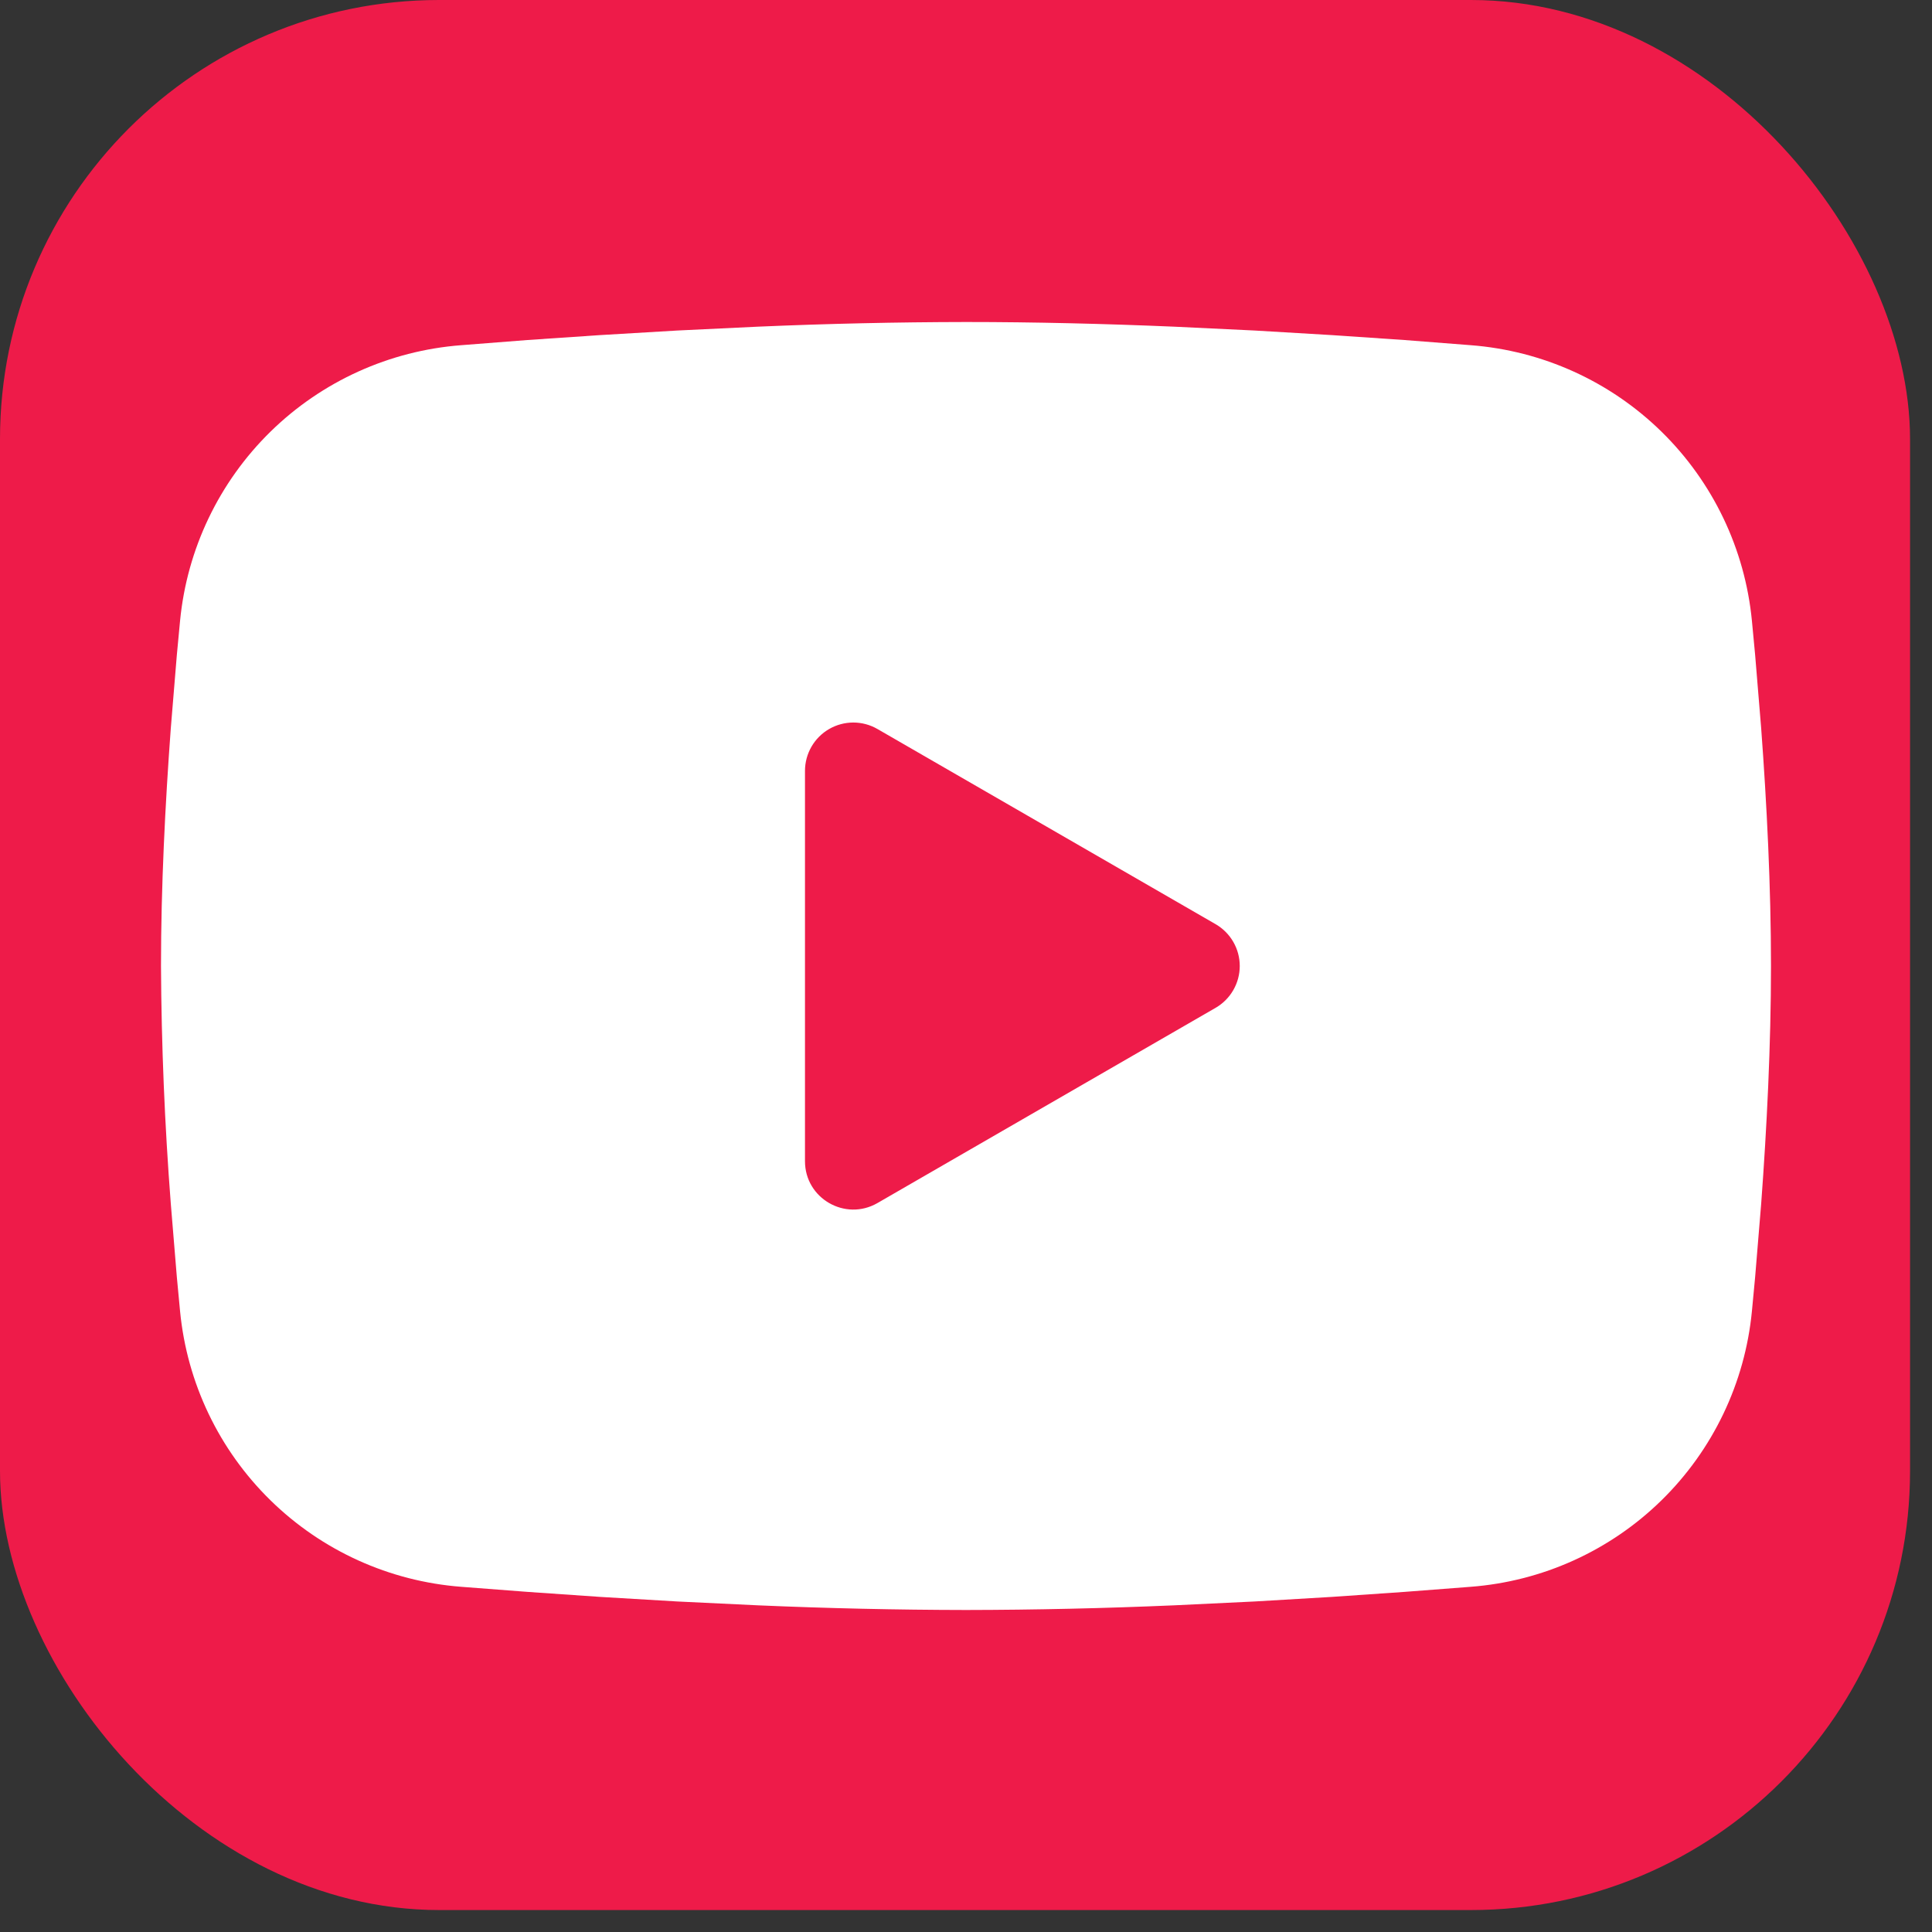 <?xml version="1.0" encoding="UTF-8"?> <svg xmlns="http://www.w3.org/2000/svg" width="88" height="88" viewBox="0 0 88 88" fill="none"><rect x="0" y="0" width="88" height="88" fill="#333333" stroke="none"/><rect width="87" height="87" rx="20" fill="#EE1B49"></rect><path fill-rule="evenodd" clip-rule="evenodd" d="M44 14.667C47.135 14.667 50.35 14.747 53.467 14.879L57.148 15.055L60.672 15.264L63.972 15.488L66.986 15.723C70.257 15.972 73.336 17.367 75.68 19.663C78.023 21.959 79.481 25.008 79.797 28.274L79.944 29.832L80.219 33.169C80.476 36.626 80.666 40.396 80.666 44C80.666 47.604 80.476 51.374 80.219 54.831L79.944 58.168L79.797 59.726C79.481 62.992 78.022 66.042 75.678 68.338C73.334 70.634 70.254 72.029 66.982 72.277L63.976 72.508L60.676 72.736L57.148 72.945L53.467 73.121C50.313 73.257 47.157 73.328 44 73.333C40.843 73.328 37.686 73.257 34.532 73.121L30.851 72.945L27.327 72.736L24.027 72.508L21.013 72.277C17.742 72.028 14.663 70.633 12.32 68.337C9.976 66.041 8.518 62.992 8.202 59.726L8.055 58.168L7.78 54.831C7.501 51.227 7.352 47.615 7.333 44C7.333 40.396 7.524 36.626 7.78 33.169L8.055 29.832L8.202 28.274C8.518 25.009 9.976 21.96 12.318 19.664C14.661 17.368 17.739 15.972 21.01 15.723L24.02 15.488L27.32 15.264L30.847 15.055L34.529 14.879C37.684 14.743 40.842 14.672 44 14.667ZM36.666 35.108V52.892C36.666 54.586 38.5 55.642 39.966 54.798L55.366 45.907C55.702 45.714 55.98 45.436 56.173 45.101C56.367 44.766 56.469 44.387 56.469 44C56.469 43.613 56.367 43.233 56.173 42.899C55.98 42.564 55.702 42.286 55.366 42.093L39.966 33.205C39.632 33.012 39.252 32.91 38.866 32.91C38.48 32.911 38.1 33.012 37.766 33.206C37.431 33.399 37.154 33.677 36.961 34.011C36.768 34.346 36.666 34.726 36.666 35.112V35.108Z" fill="white"></path></svg> 
